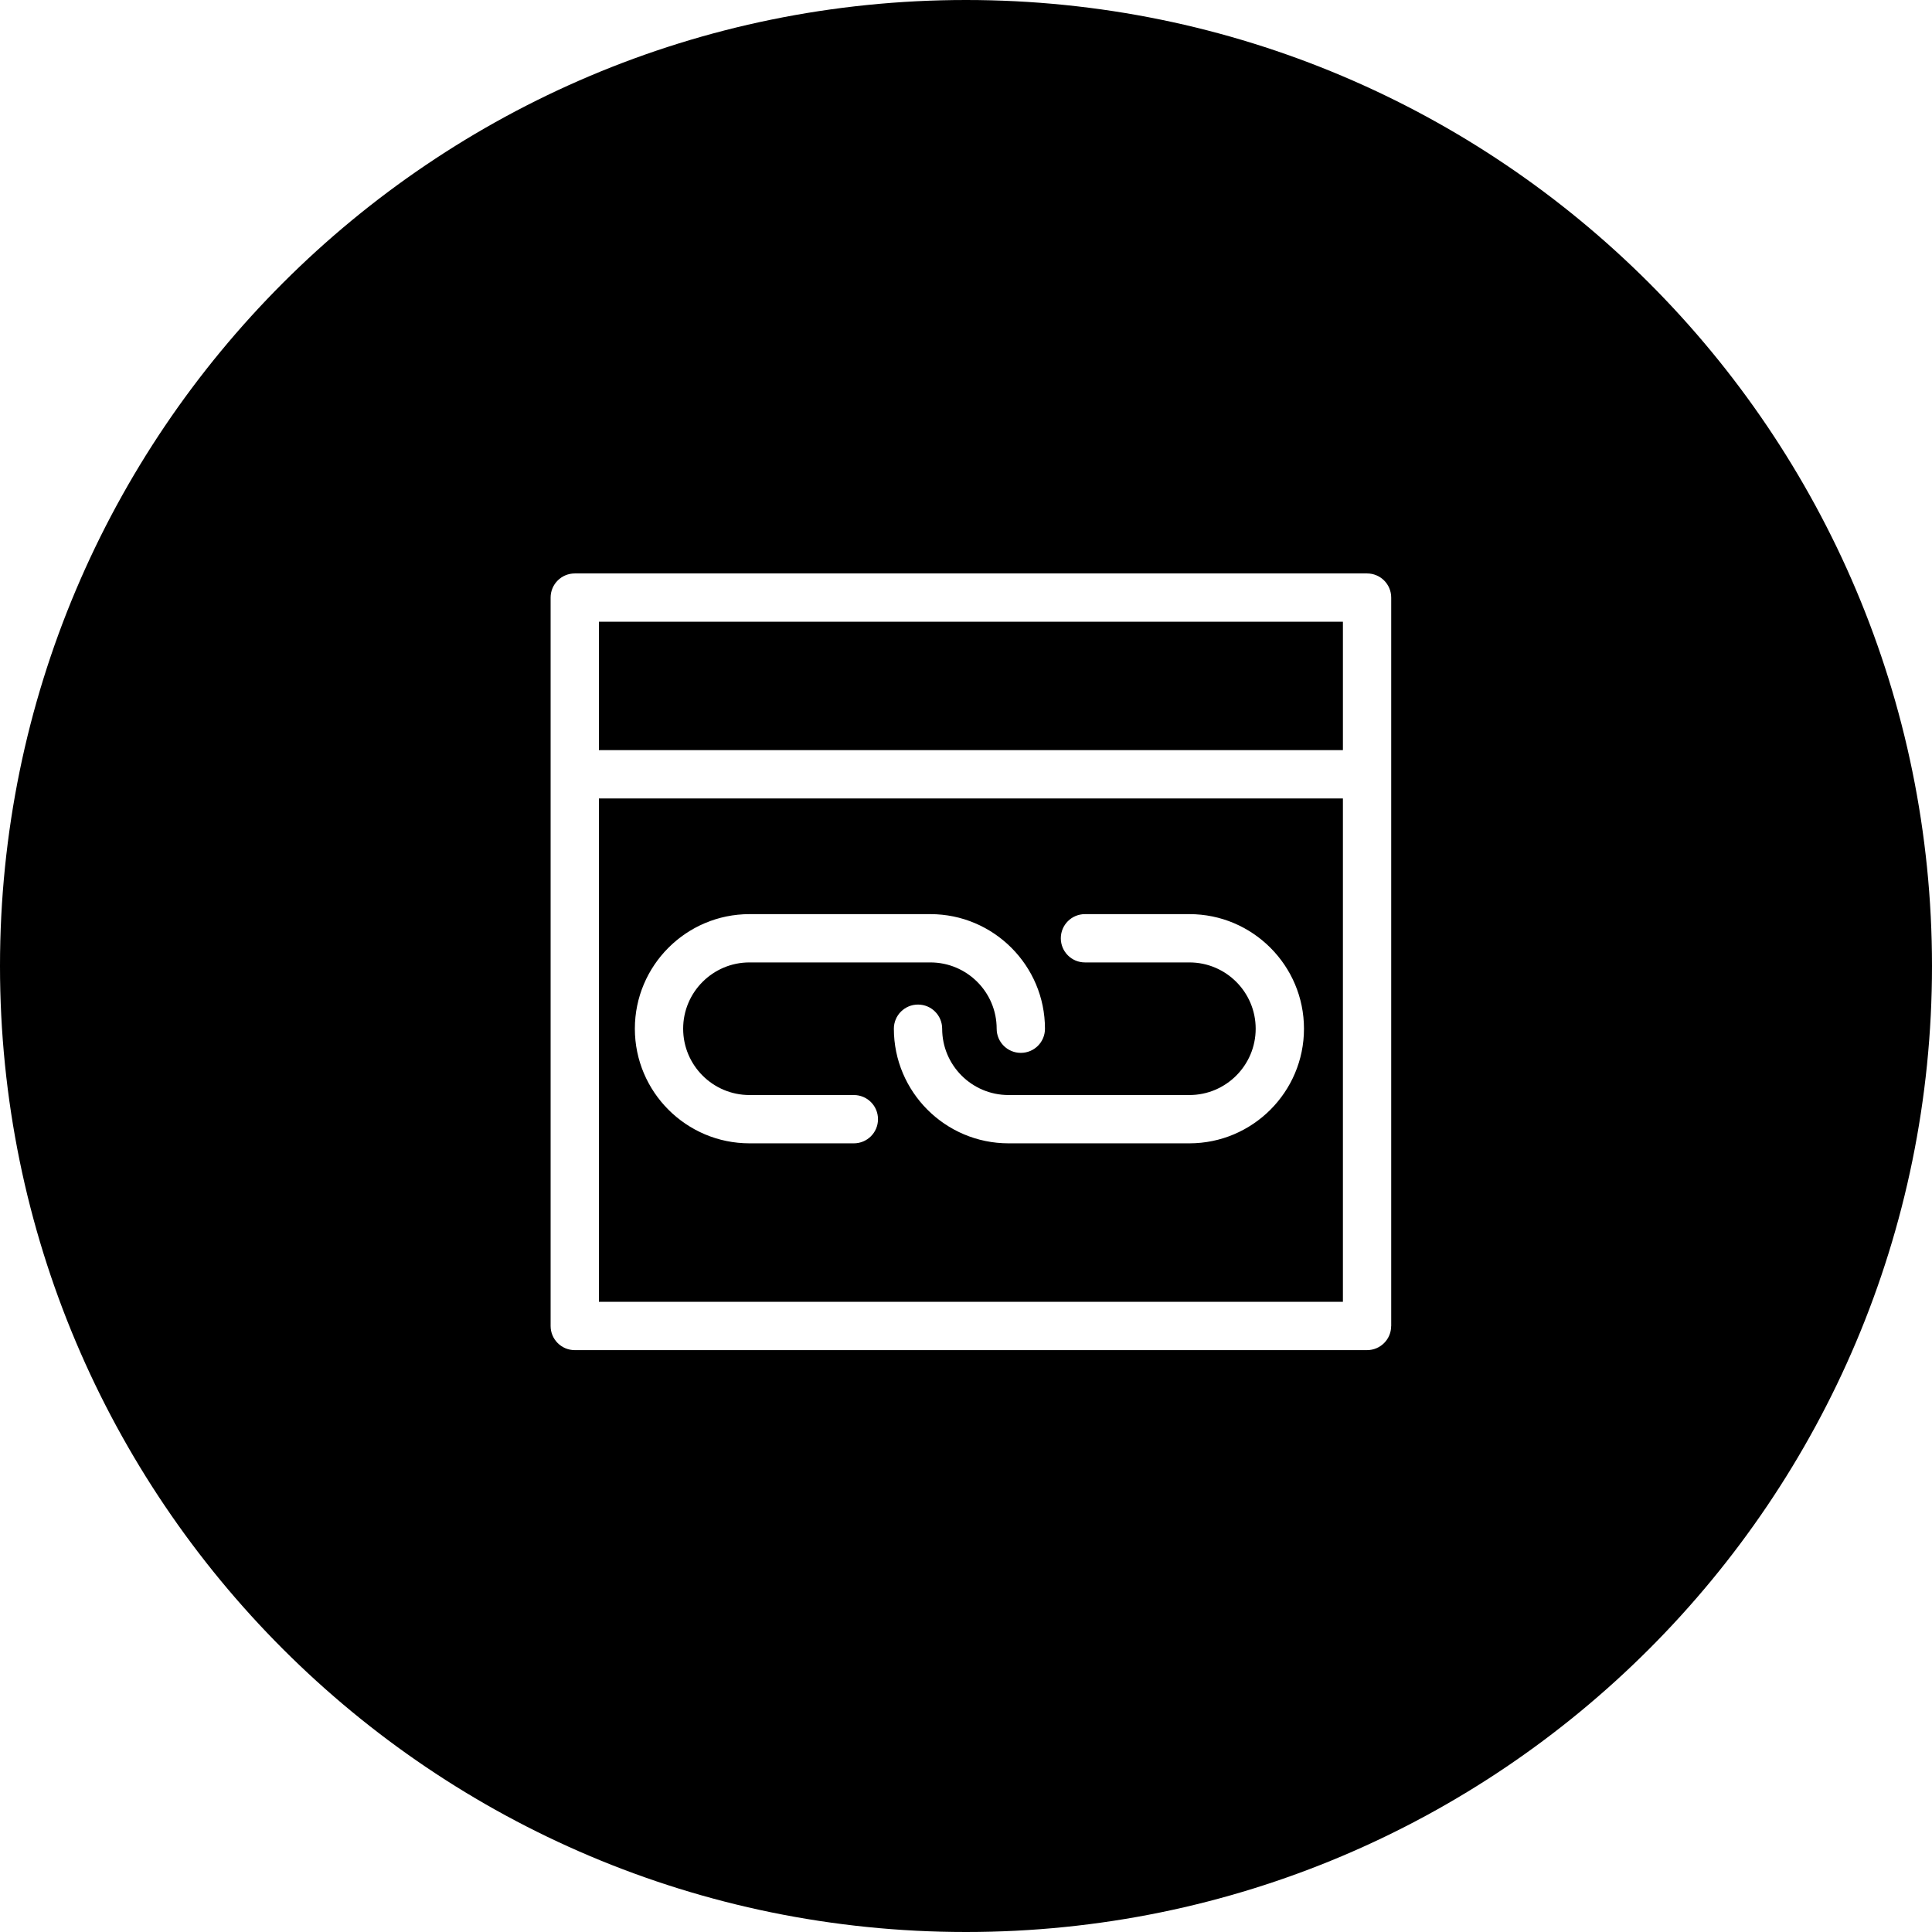 <?xml version="1.0" encoding="iso-8859-1"?>
<!-- Uploaded to: SVG Repo, www.svgrepo.com, Generator: SVG Repo Mixer Tools -->
<!DOCTYPE svg PUBLIC "-//W3C//DTD SVG 1.1//EN" "http://www.w3.org/Graphics/SVG/1.1/DTD/svg11.dtd">
<svg fill="#000000" version="1.1" id="Capa_1" xmlns="http://www.w3.org/2000/svg" xmlns:xlink="http://www.w3.org/1999/xlink" 
	 width="800px" height="800px" viewBox="0 0 80 80" xml:space="preserve">
<g>
	<g>
		<rect x="24.8" y="25.745" width="30.807" height="5.316"/>
		<path d="M24.8,53.906h30.807V33.062H24.8V53.906z M44.926,37.852h4.325c2.616,0,4.744,2.129,4.744,4.745
			c0,2.617-2.128,4.746-4.744,4.746H41.76c-2.618,0-4.747-2.129-4.747-4.746c0-0.553,0.447-1,1-1c0.553,0,1,0.447,1,1
			c0,1.515,1.231,2.746,2.747,2.746h7.491c1.513,0,2.744-1.231,2.744-2.746s-1.231-2.745-2.744-2.745h-4.325c-0.554,0-1-0.447-1-1
			C43.926,38.299,44.372,37.852,44.926,37.852z M31.034,37.852h7.49c2.617,0,4.746,2.129,4.746,4.745c0,0.554-0.446,1-1,1
			c-0.553,0-1-0.446-1-1c0-1.515-1.23-2.745-2.746-2.745h-7.49c-1.515,0-2.746,1.23-2.746,2.745s1.231,2.746,2.746,2.746h4.322
			c0.553,0,1,0.446,1,1c0,0.553-0.447,1-1,1h-4.322c-2.617,0-4.746-2.129-4.746-4.746C26.288,39.98,28.417,37.852,31.034,37.852z"/>
		<path d="M40,0C17.909,0,0,17.909,0,40c0,22.092,17.909,40,40,40c22.092,0,40-17.908,40-40C80,17.909,62.092,0,40,0z
			 M57.605,54.906c0,0.553-0.446,1-1,1H23.8c-0.553,0-1-0.447-1-1V24.745c0-0.553,0.447-1,1-1h32.807c0.553,0,1,0.447,1,1v30.162
			H57.605z"/>
	</g>
</g>
</svg>